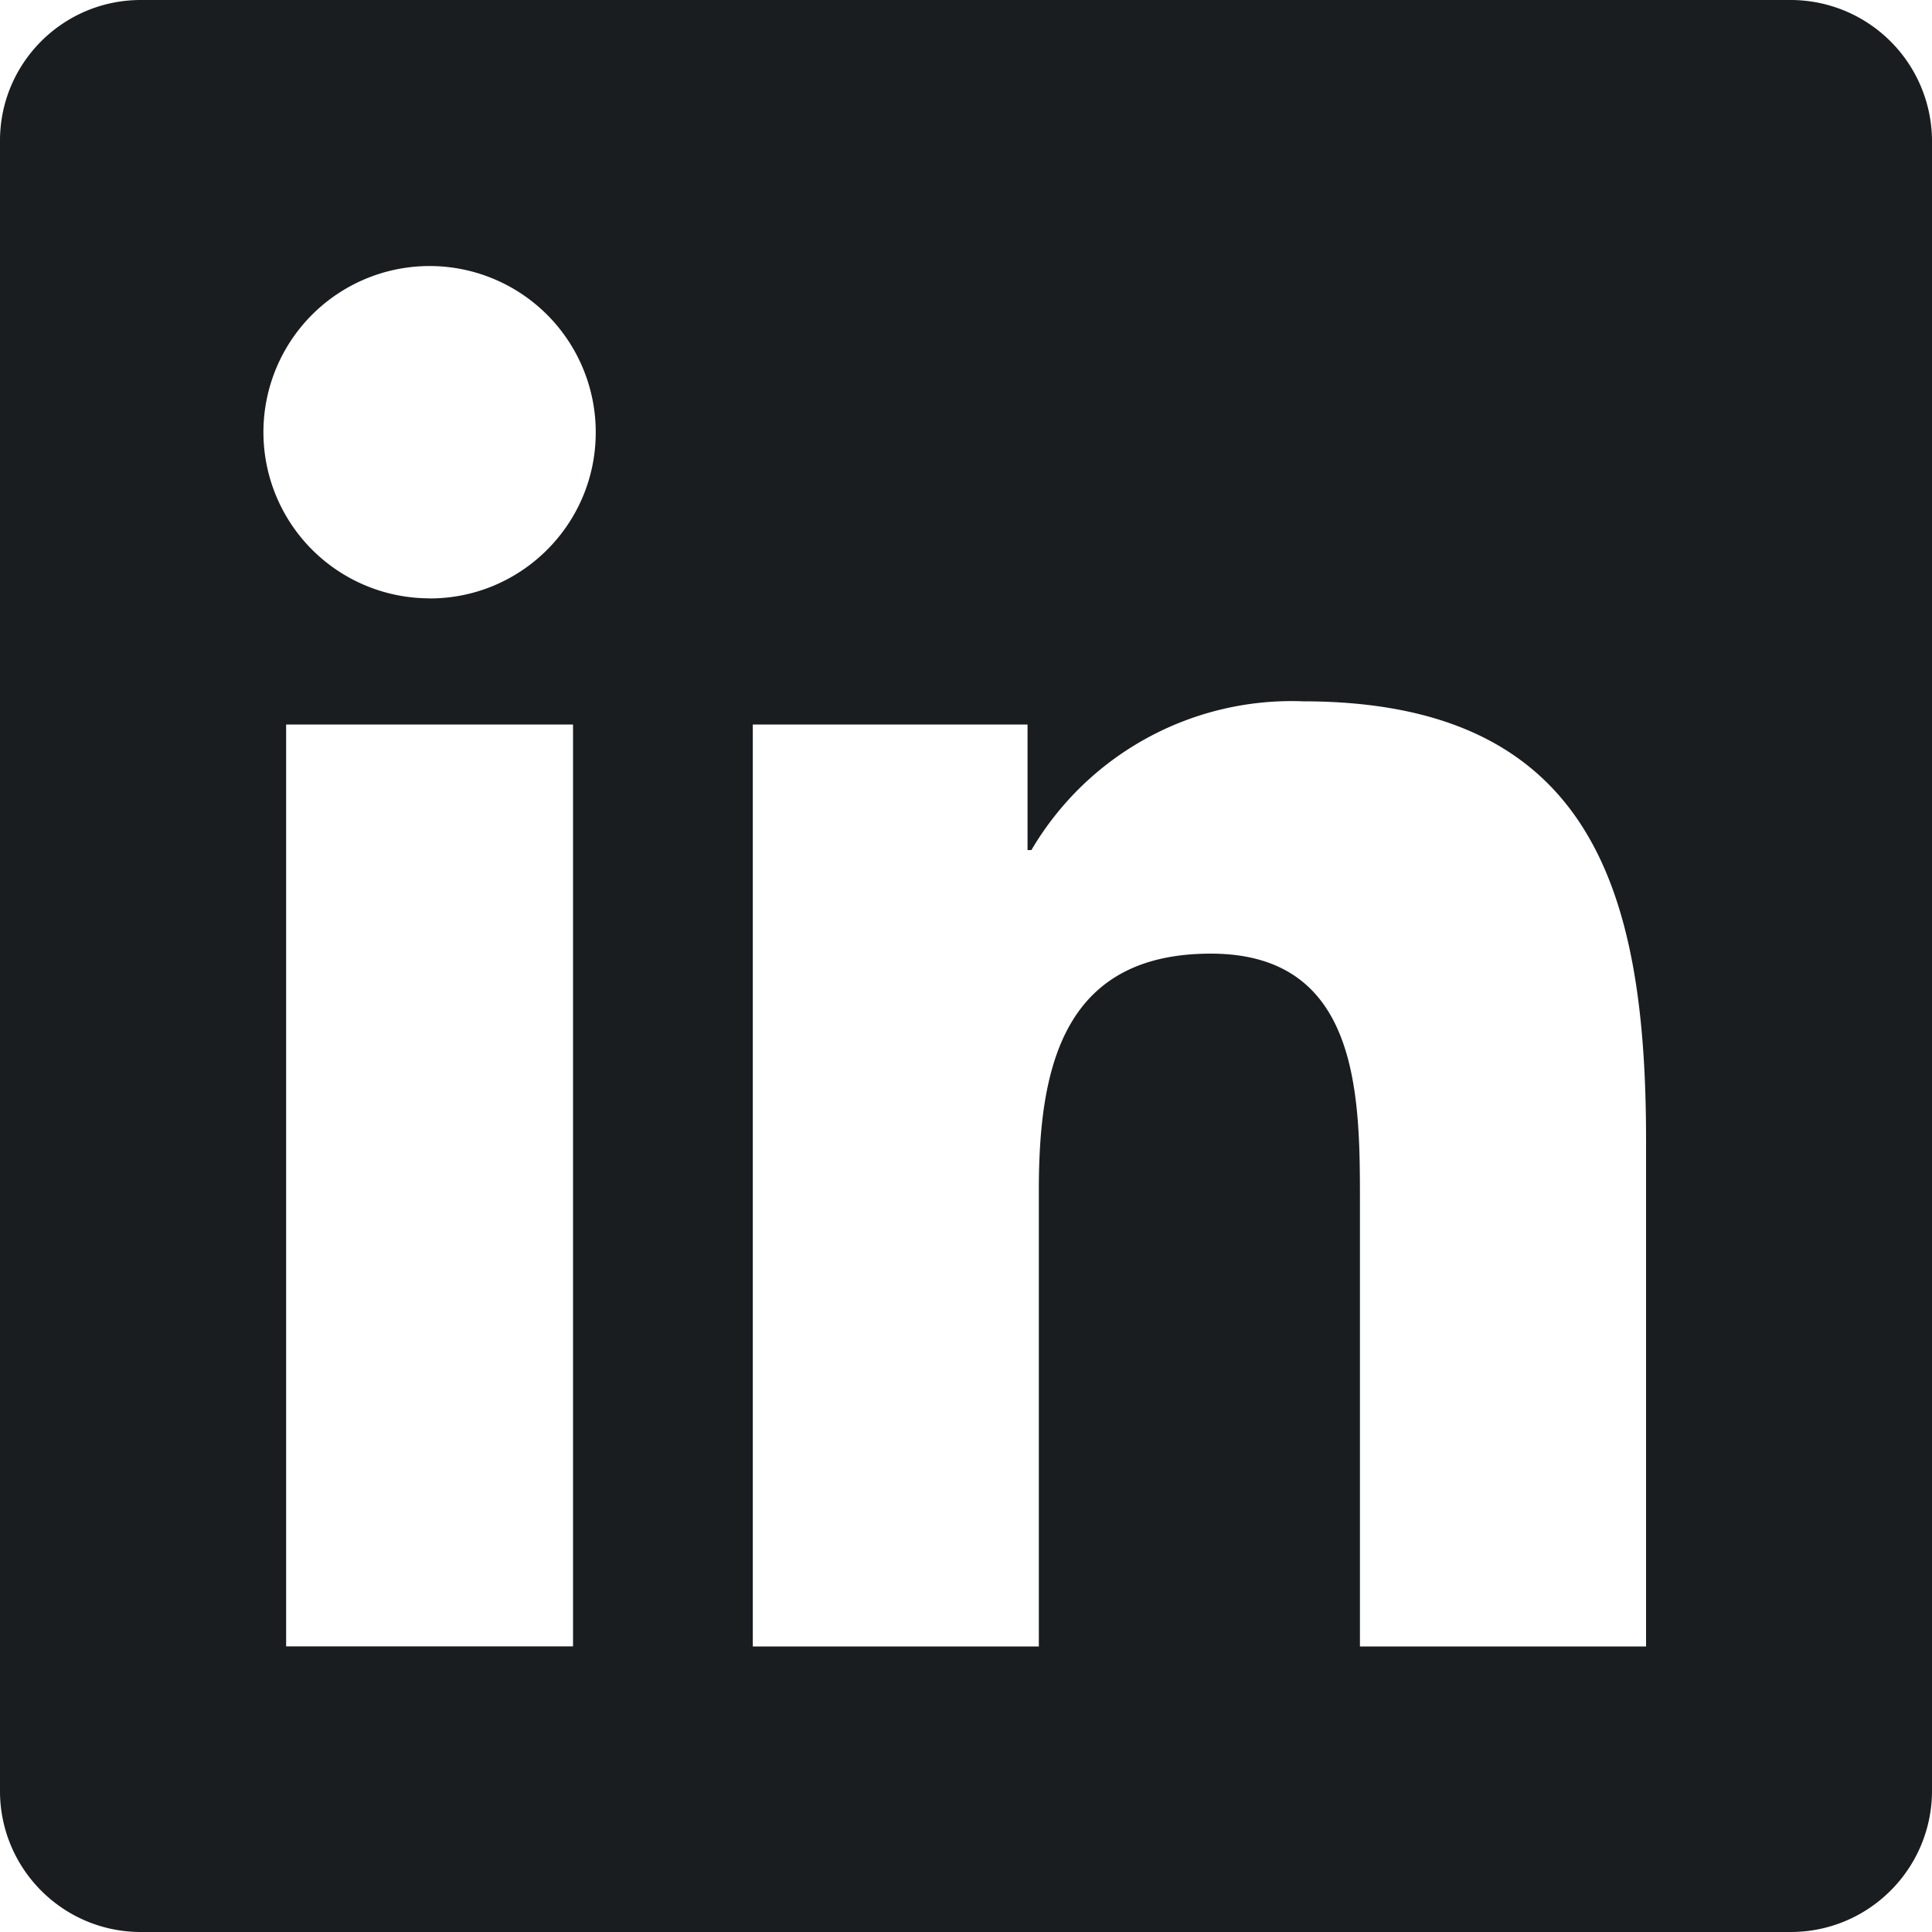 <svg xmlns="http://www.w3.org/2000/svg" width="20" height="20" fill="none"><path fill="#191D20" d="M18.52 0H1.458C.658 0 .009.643 0 1.44v17.119C.01 19.356.658 20 1.458 20H18.537c.8 0 1.45-.642 1.463-1.44V1.441A1.464 1.464 0 0 0 18.536 0h-.02.004ZM5.932 17.043h-2.97V7.5h2.97v9.543ZM4.447 6.194a1.72 1.72 0 1 1 1.72-1.72v.003c0 .948-.77 1.718-1.718 1.718h-.002Zm12.591 10.85h-2.96v-4.641c0-1.107-.024-2.531-1.544-2.531-1.544 0-1.78 1.204-1.78 2.45v4.722H7.793V7.5h2.844v1.3h.04A3.125 3.125 0 0 1 13.49 7.26h-.006c3.001 0 3.556 1.975 3.556 4.546v5.238h-.002Z"/></svg>